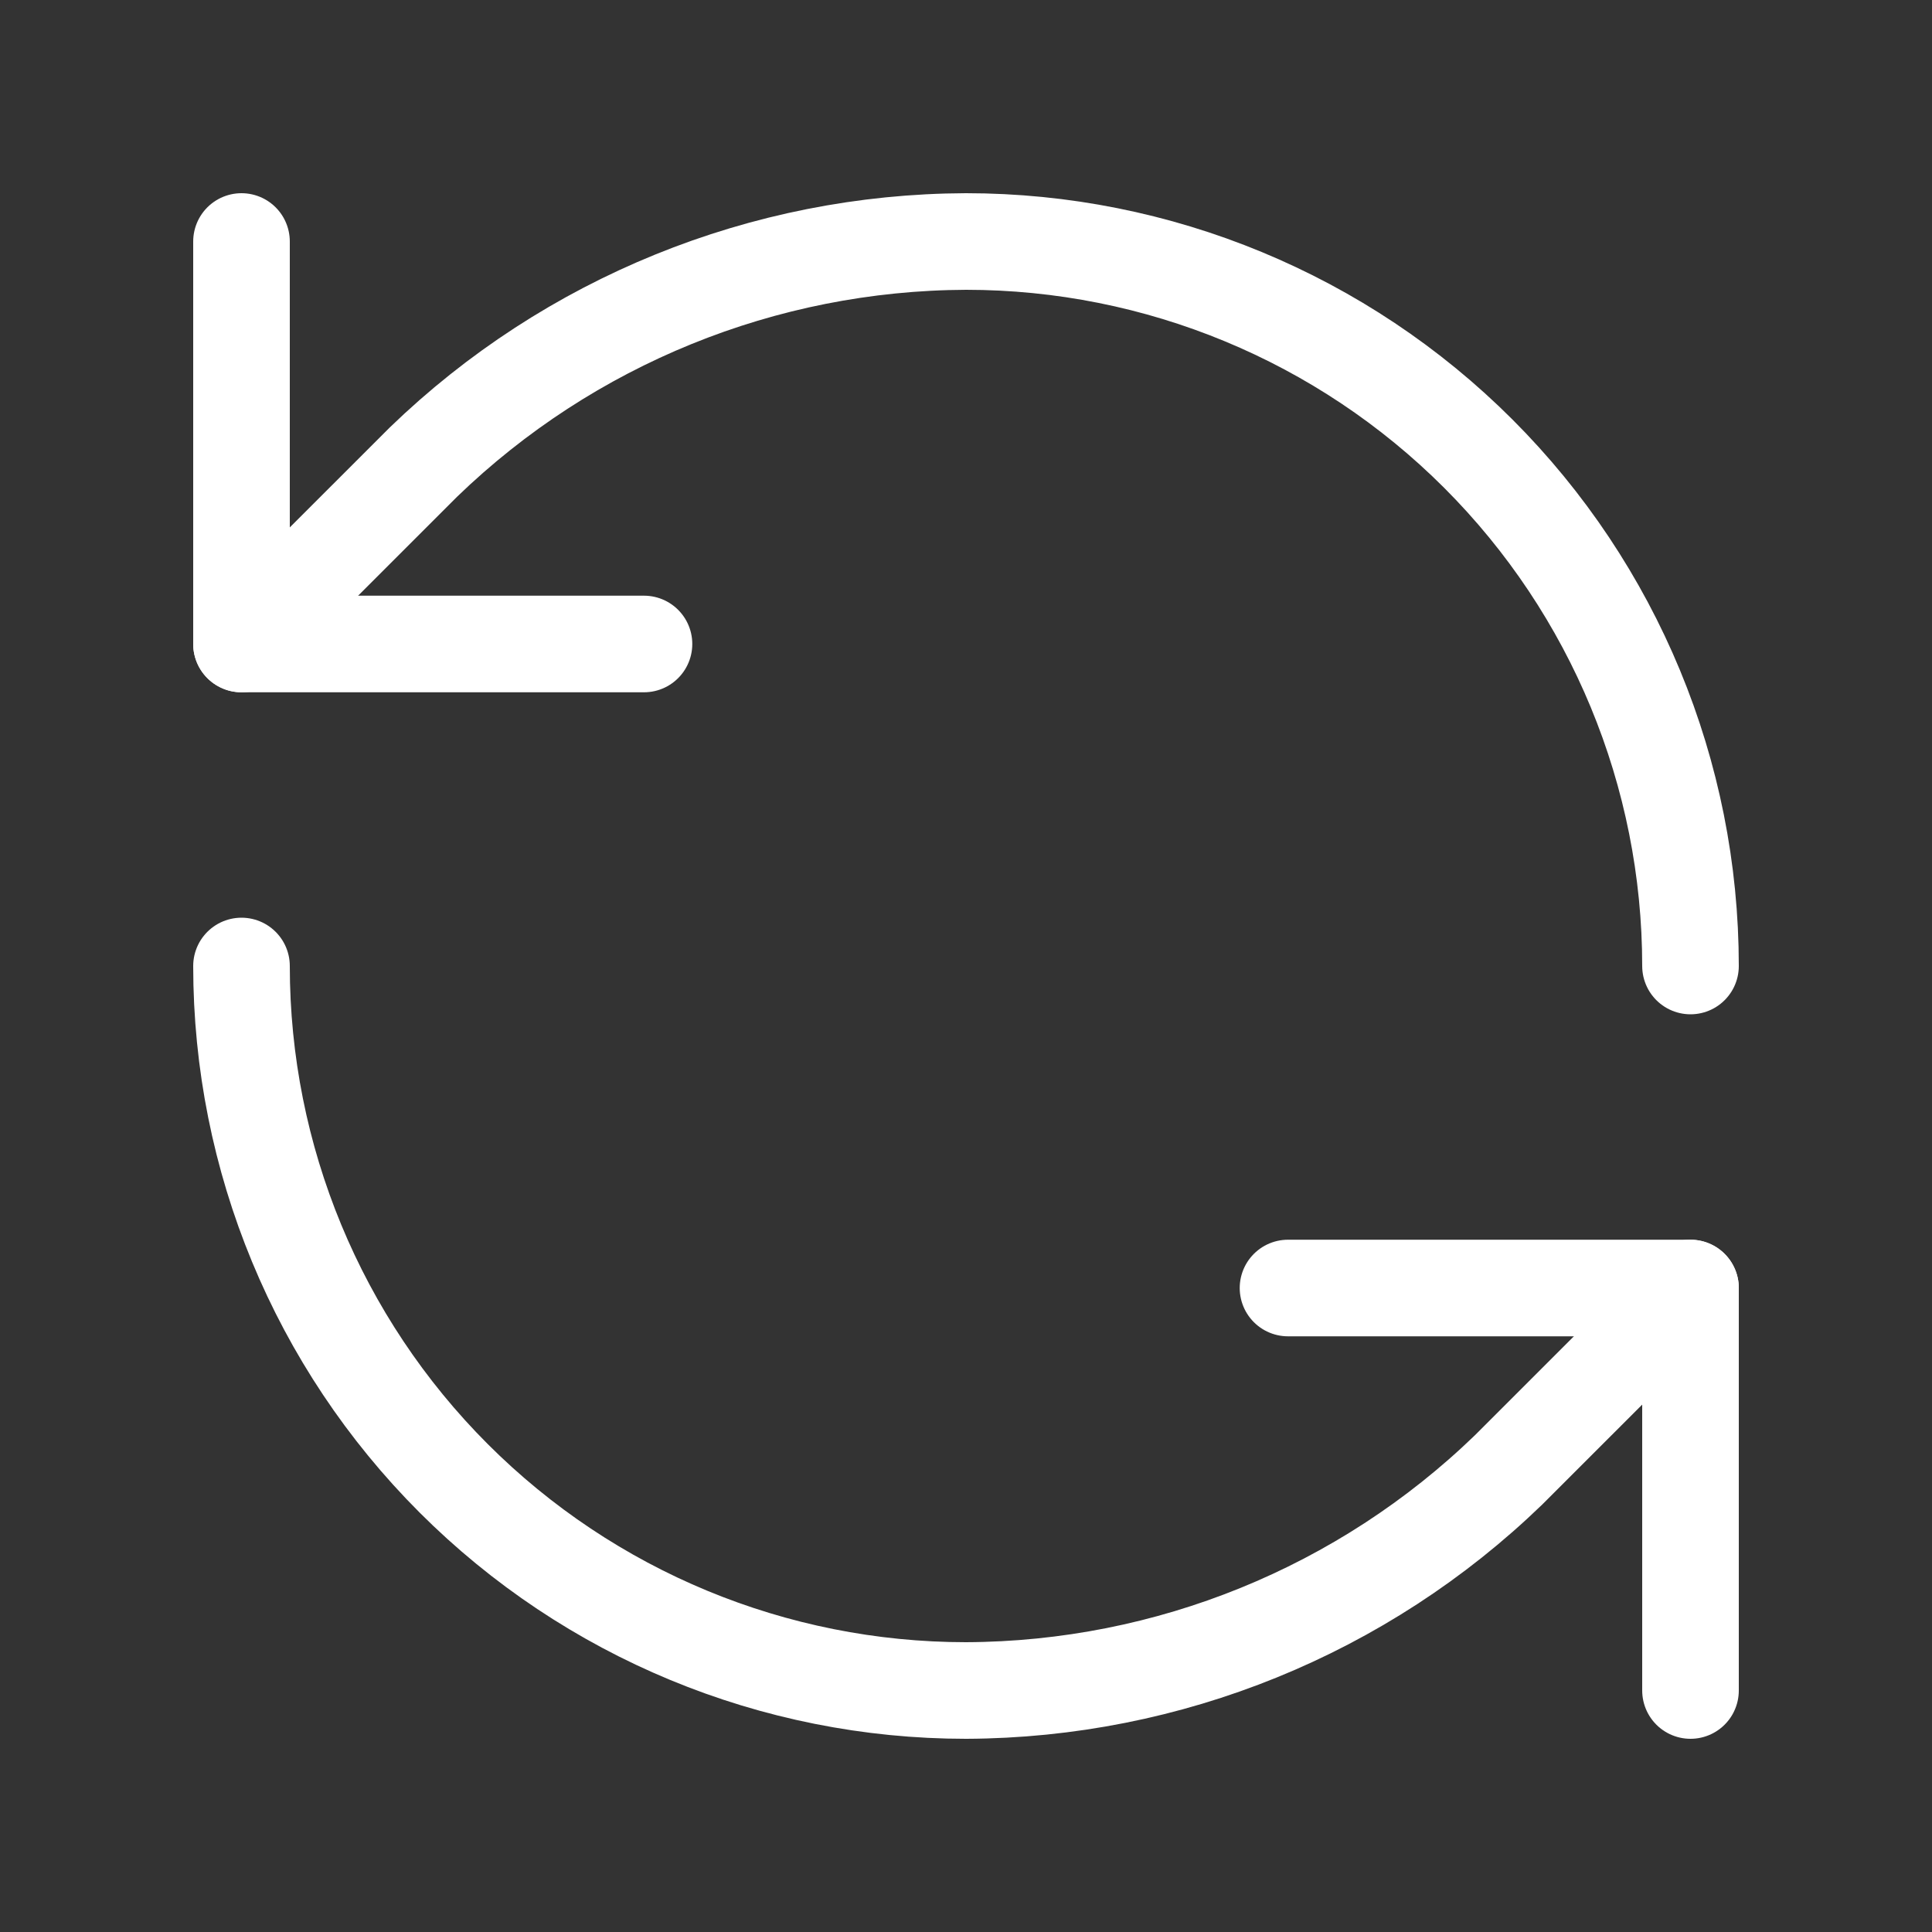 <svg width="40" height="40" viewBox="0 0 40 40" fill="none" xmlns="http://www.w3.org/2000/svg">
<rect x="0" y="0" width="40" height="40" fill="#333333" stroke="none"/>
<path d="M35 20C35 16.022 33.42 12.206 30.607 9.393C27.794 6.58 23.978 5 20 5C15.807 5.016 11.782 6.652 8.767 9.567L5 13.333" stroke="white" stroke-width="2" stroke-linecap="round" stroke-linejoin="round"/>
<path d="M5 5V13.333H13.333" stroke="white" stroke-width="2" stroke-linecap="round" stroke-linejoin="round"/>
<path d="M5 20C5 23.978 6.58 27.794 9.393 30.607C12.206 33.42 16.022 35 20 35C24.193 34.984 28.218 33.348 31.233 30.433L35 26.667" stroke="white" stroke-width="2" stroke-linecap="round" stroke-linejoin="round"/>
<path d="M26.667 26.667H35V35" stroke="white" stroke-width="2" stroke-linecap="round" stroke-linejoin="round"/>
</svg>
